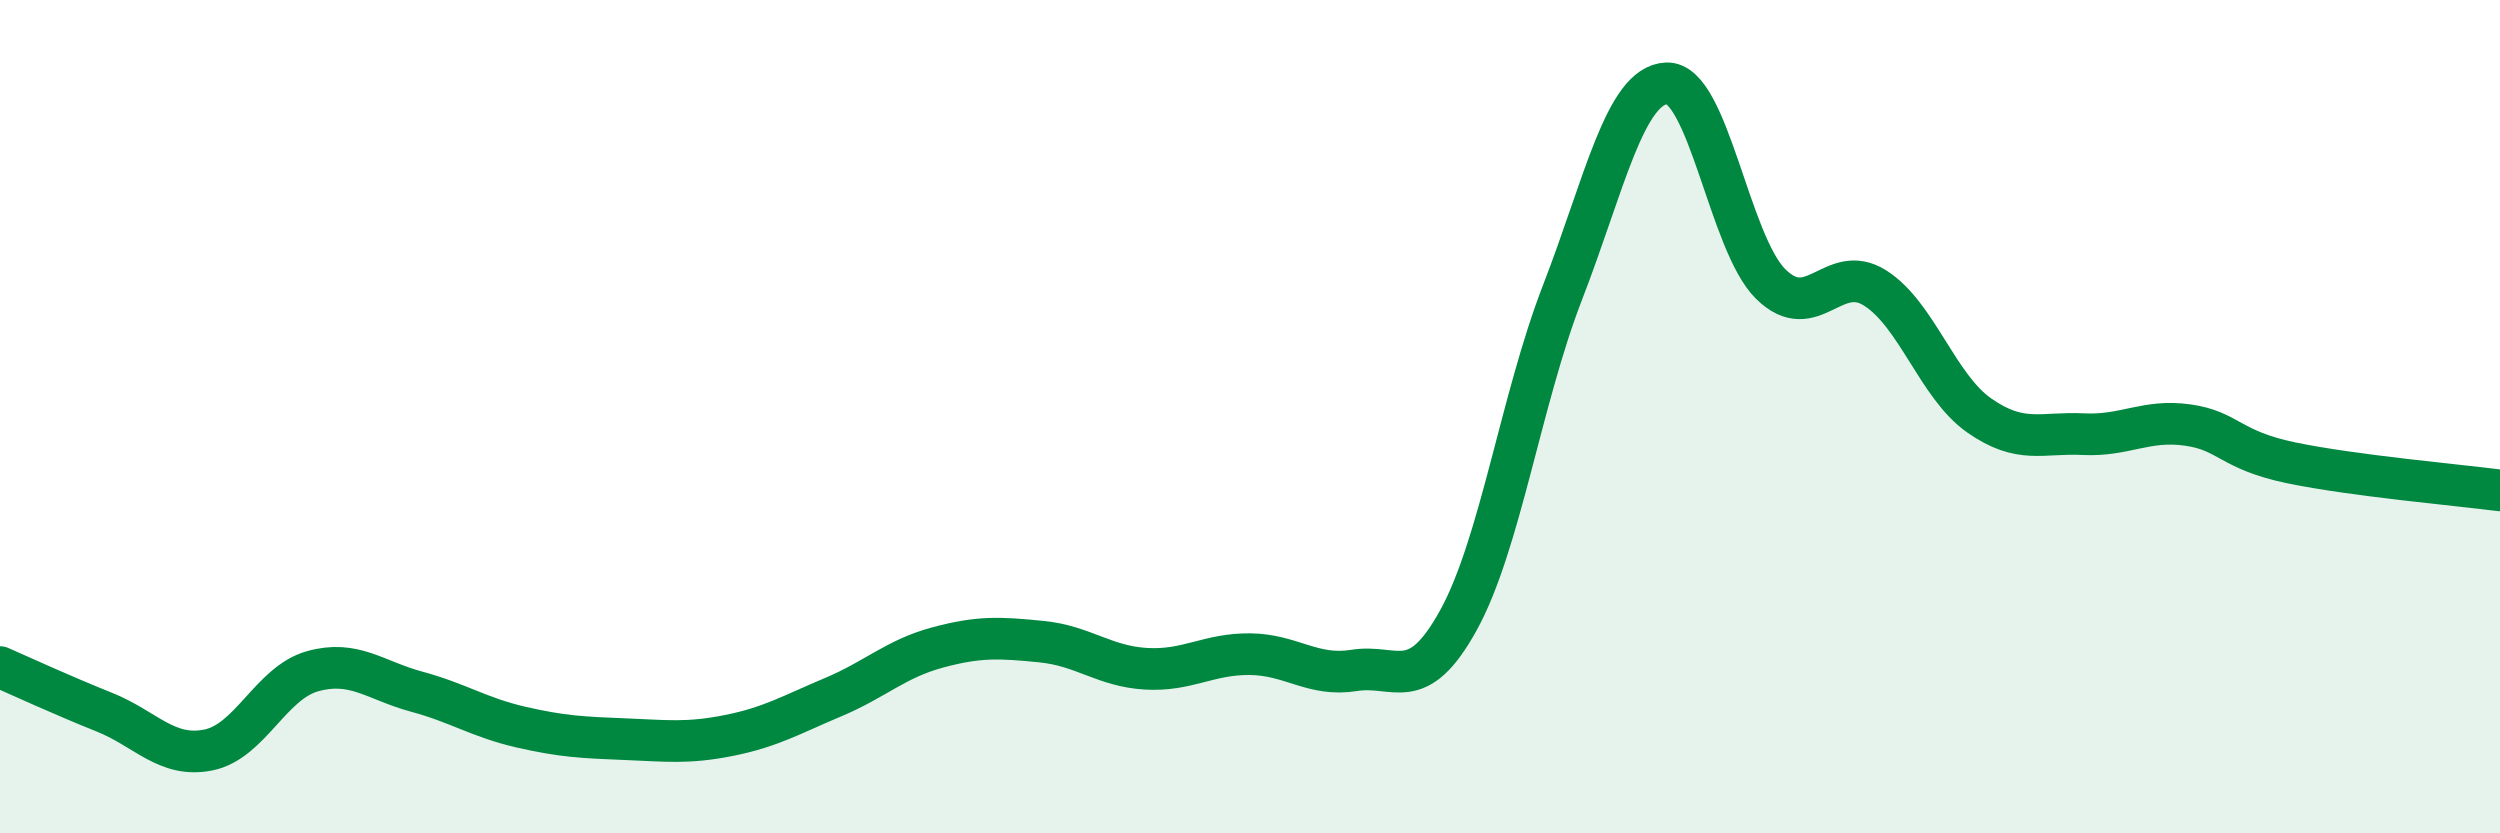 
    <svg width="60" height="20" viewBox="0 0 60 20" xmlns="http://www.w3.org/2000/svg">
      <path
        d="M 0,16.01 C 0.5,16.23 1.5,16.69 2.5,17.09 C 3.5,17.49 4,18.2 5,18 C 6,17.8 6.5,16.39 7.5,16.11 C 8.5,15.83 9,16.33 10,16.6 C 11,16.87 11.5,17.22 12.5,17.45 C 13.5,17.68 14,17.7 15,17.74 C 16,17.78 16.5,17.85 17.5,17.65 C 18.5,17.45 19,17.15 20,16.73 C 21,16.31 21.5,15.81 22.5,15.54 C 23.5,15.27 24,15.3 25,15.4 C 26,15.5 26.5,15.99 27.5,16.05 C 28.5,16.11 29,15.69 30,15.7 C 31,15.71 31.5,16.25 32.5,16.09 C 33.5,15.93 34,16.7 35,14.89 C 36,13.08 36.5,9.6 37.5,7.02 C 38.5,4.44 39,2.04 40,2 C 41,1.96 41.5,5.84 42.5,6.82 C 43.5,7.8 44,6.28 45,6.91 C 46,7.54 46.5,9.27 47.5,9.97 C 48.5,10.67 49,10.37 50,10.42 C 51,10.47 51.5,10.06 52.5,10.2 C 53.5,10.34 53.5,10.8 55,11.11 C 56.5,11.42 59,11.64 60,11.77L60 20L0 20Z"
        fill="#008740"
        opacity="0.1"
        stroke-linecap="round"
        stroke-linejoin="round"
      />
      <path
        d="M 0,16.01 C 0.5,16.23 1.5,16.69 2.5,17.09 C 3.5,17.49 4,18.2 5,18 C 6,17.8 6.5,16.39 7.5,16.11 C 8.5,15.83 9,16.33 10,16.6 C 11,16.87 11.5,17.22 12.5,17.45 C 13.5,17.68 14,17.7 15,17.74 C 16,17.78 16.5,17.85 17.5,17.65 C 18.5,17.45 19,17.15 20,16.73 C 21,16.31 21.5,15.81 22.5,15.54 C 23.5,15.27 24,15.3 25,15.4 C 26,15.5 26.5,15.99 27.5,16.05 C 28.5,16.11 29,15.69 30,15.7 C 31,15.71 31.5,16.25 32.5,16.09 C 33.5,15.93 34,16.7 35,14.89 C 36,13.08 36.5,9.6 37.5,7.02 C 38.5,4.44 39,2.04 40,2 C 41,1.96 41.5,5.84 42.5,6.82 C 43.5,7.8 44,6.28 45,6.91 C 46,7.54 46.5,9.27 47.5,9.97 C 48.5,10.67 49,10.37 50,10.42 C 51,10.47 51.5,10.06 52.5,10.2 C 53.5,10.34 53.5,10.8 55,11.11 C 56.5,11.42 59,11.64 60,11.77"
        stroke="#008740"
        stroke-width="1"
        fill="none"
        stroke-linecap="round"
        stroke-linejoin="round"
      />
    </svg>
  